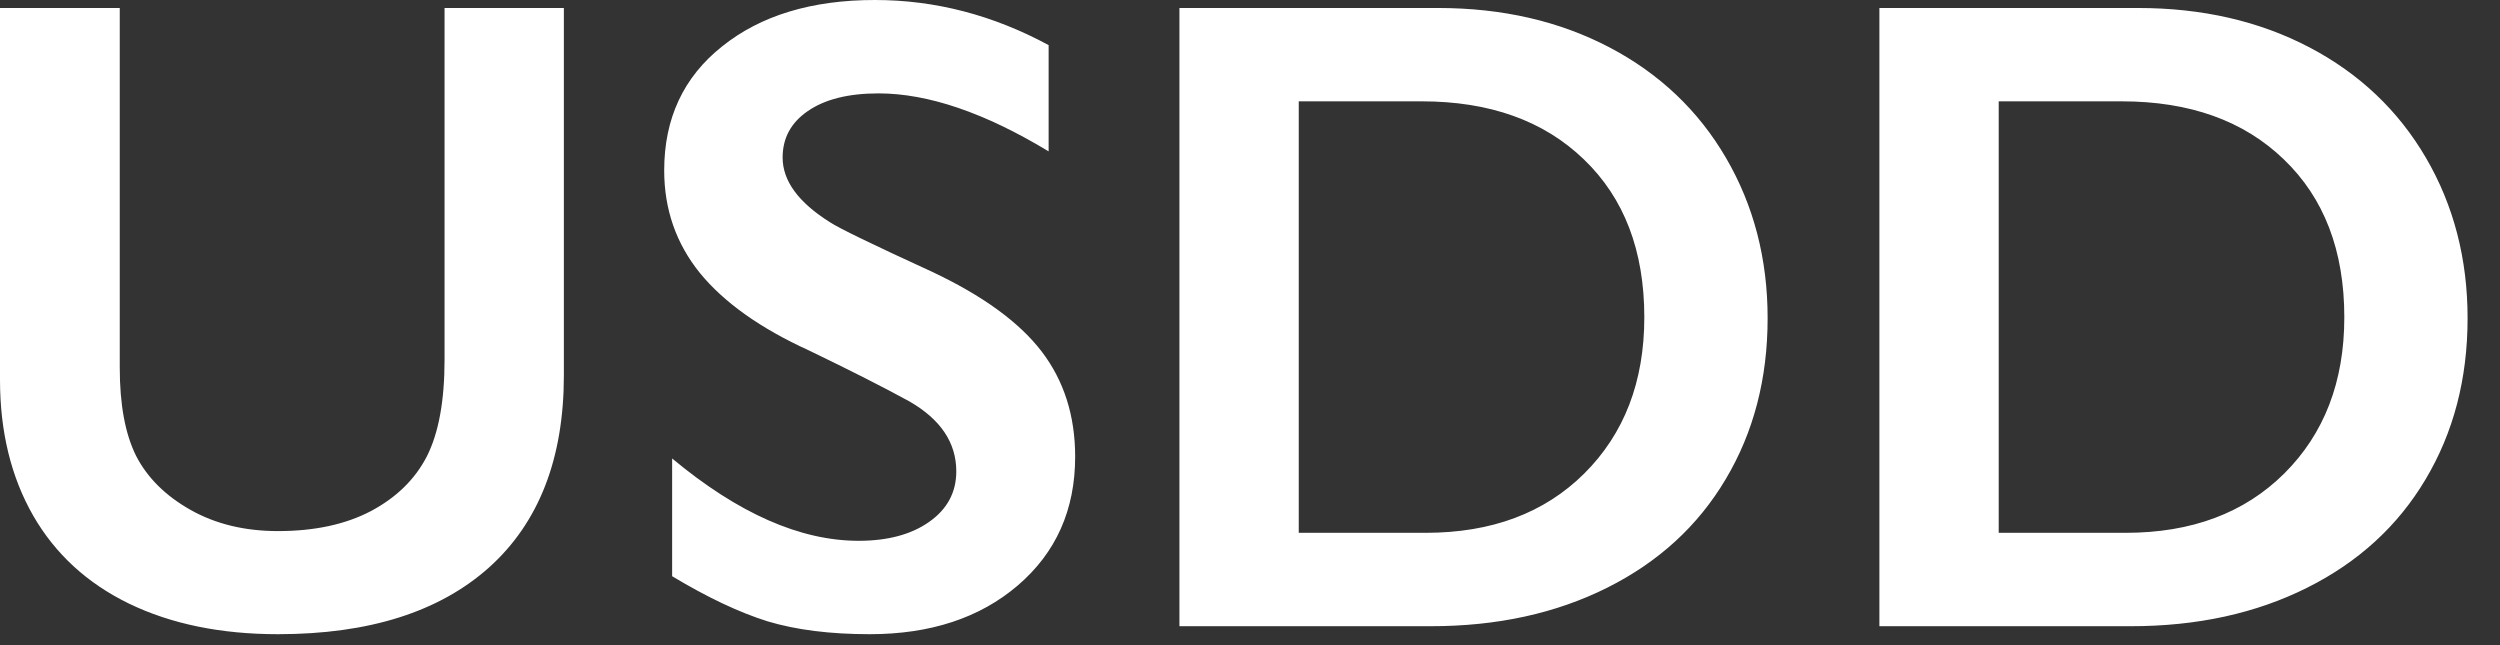 <svg width="62" height="16" viewBox="0 0 62 16" fill="none" xmlns="http://www.w3.org/2000/svg">
<rect x="0" y="0" width="62" height="16" fill="#333333" stroke="none"/>
<path d="M2.97 0.198V9.121C2.97 10.035 3.105 10.763 3.375 11.305C3.653 11.846 4.102 12.293 4.723 12.644C5.344 12.995 6.068 13.171 6.893 13.171C7.799 13.171 8.566 13.006 9.195 12.677C9.83 12.34 10.294 11.886 10.587 11.316C10.879 10.738 11.025 9.94 11.025 8.923V0.198H13.984V9.307C13.984 11.37 13.367 12.958 12.132 14.07C10.897 15.175 9.151 15.728 6.893 15.728C5.476 15.728 4.245 15.475 3.2 14.97C2.163 14.466 1.37 13.738 0.822 12.786C0.274 11.828 0 10.705 0 9.417V0.198H2.97ZM21.699 0C23.19 0 24.625 0.373 26.006 1.119V3.754C24.421 2.795 23.014 2.316 21.787 2.316C21.042 2.316 20.457 2.462 20.033 2.755C19.617 3.04 19.409 3.424 19.409 3.907C19.409 4.485 19.8 5.019 20.581 5.51C20.8 5.656 21.644 6.066 23.113 6.739C24.37 7.332 25.276 7.99 25.831 8.714C26.386 9.439 26.664 10.31 26.664 11.327C26.664 12.644 26.189 13.708 25.239 14.521C24.297 15.325 23.073 15.728 21.568 15.728C20.589 15.728 19.745 15.622 19.036 15.409C18.335 15.19 17.546 14.817 16.669 14.29V11.37C18.305 12.732 19.847 13.412 21.294 13.412C22.017 13.412 22.602 13.255 23.047 12.94C23.493 12.625 23.716 12.208 23.716 11.689C23.716 10.979 23.328 10.401 22.554 9.955C21.911 9.603 21.082 9.183 20.066 8.693C18.861 8.144 17.958 7.504 17.359 6.772C16.767 6.04 16.472 5.191 16.472 4.226C16.472 2.938 16.95 1.913 17.907 1.152C18.864 0.384 20.128 0 21.699 0ZM35.661 0.198C37.254 0.198 38.671 0.523 39.913 1.174C41.155 1.826 42.12 2.74 42.806 3.918C43.493 5.096 43.837 6.421 43.837 7.891C43.837 9.391 43.49 10.723 42.796 11.886C42.109 13.043 41.13 13.939 39.859 14.575C38.587 15.212 37.13 15.53 35.486 15.53H29.25V0.198H35.661ZM35.354 13.214C36.991 13.214 38.302 12.724 39.289 11.744C40.282 10.756 40.779 9.464 40.779 7.869C40.779 6.216 40.279 4.91 39.278 3.951C38.284 2.993 36.944 2.513 35.256 2.513H32.209V13.214H35.354ZM53.02 0.198C54.613 0.198 56.031 0.523 57.273 1.174C58.515 1.826 59.479 2.74 60.166 3.918C60.853 5.096 61.196 6.421 61.196 7.891C61.196 9.391 60.849 10.723 60.155 11.886C59.468 13.043 58.489 13.939 57.218 14.575C55.947 15.212 54.489 15.53 52.845 15.53H46.609V0.198H53.02ZM52.714 13.214C54.35 13.214 55.661 12.724 56.648 11.744C57.642 10.756 58.139 9.464 58.139 7.869C58.139 6.216 57.638 4.91 56.637 3.951C55.644 2.993 54.303 2.513 52.615 2.513H49.568V13.214H52.714Z" fill="white"/>
</svg>
